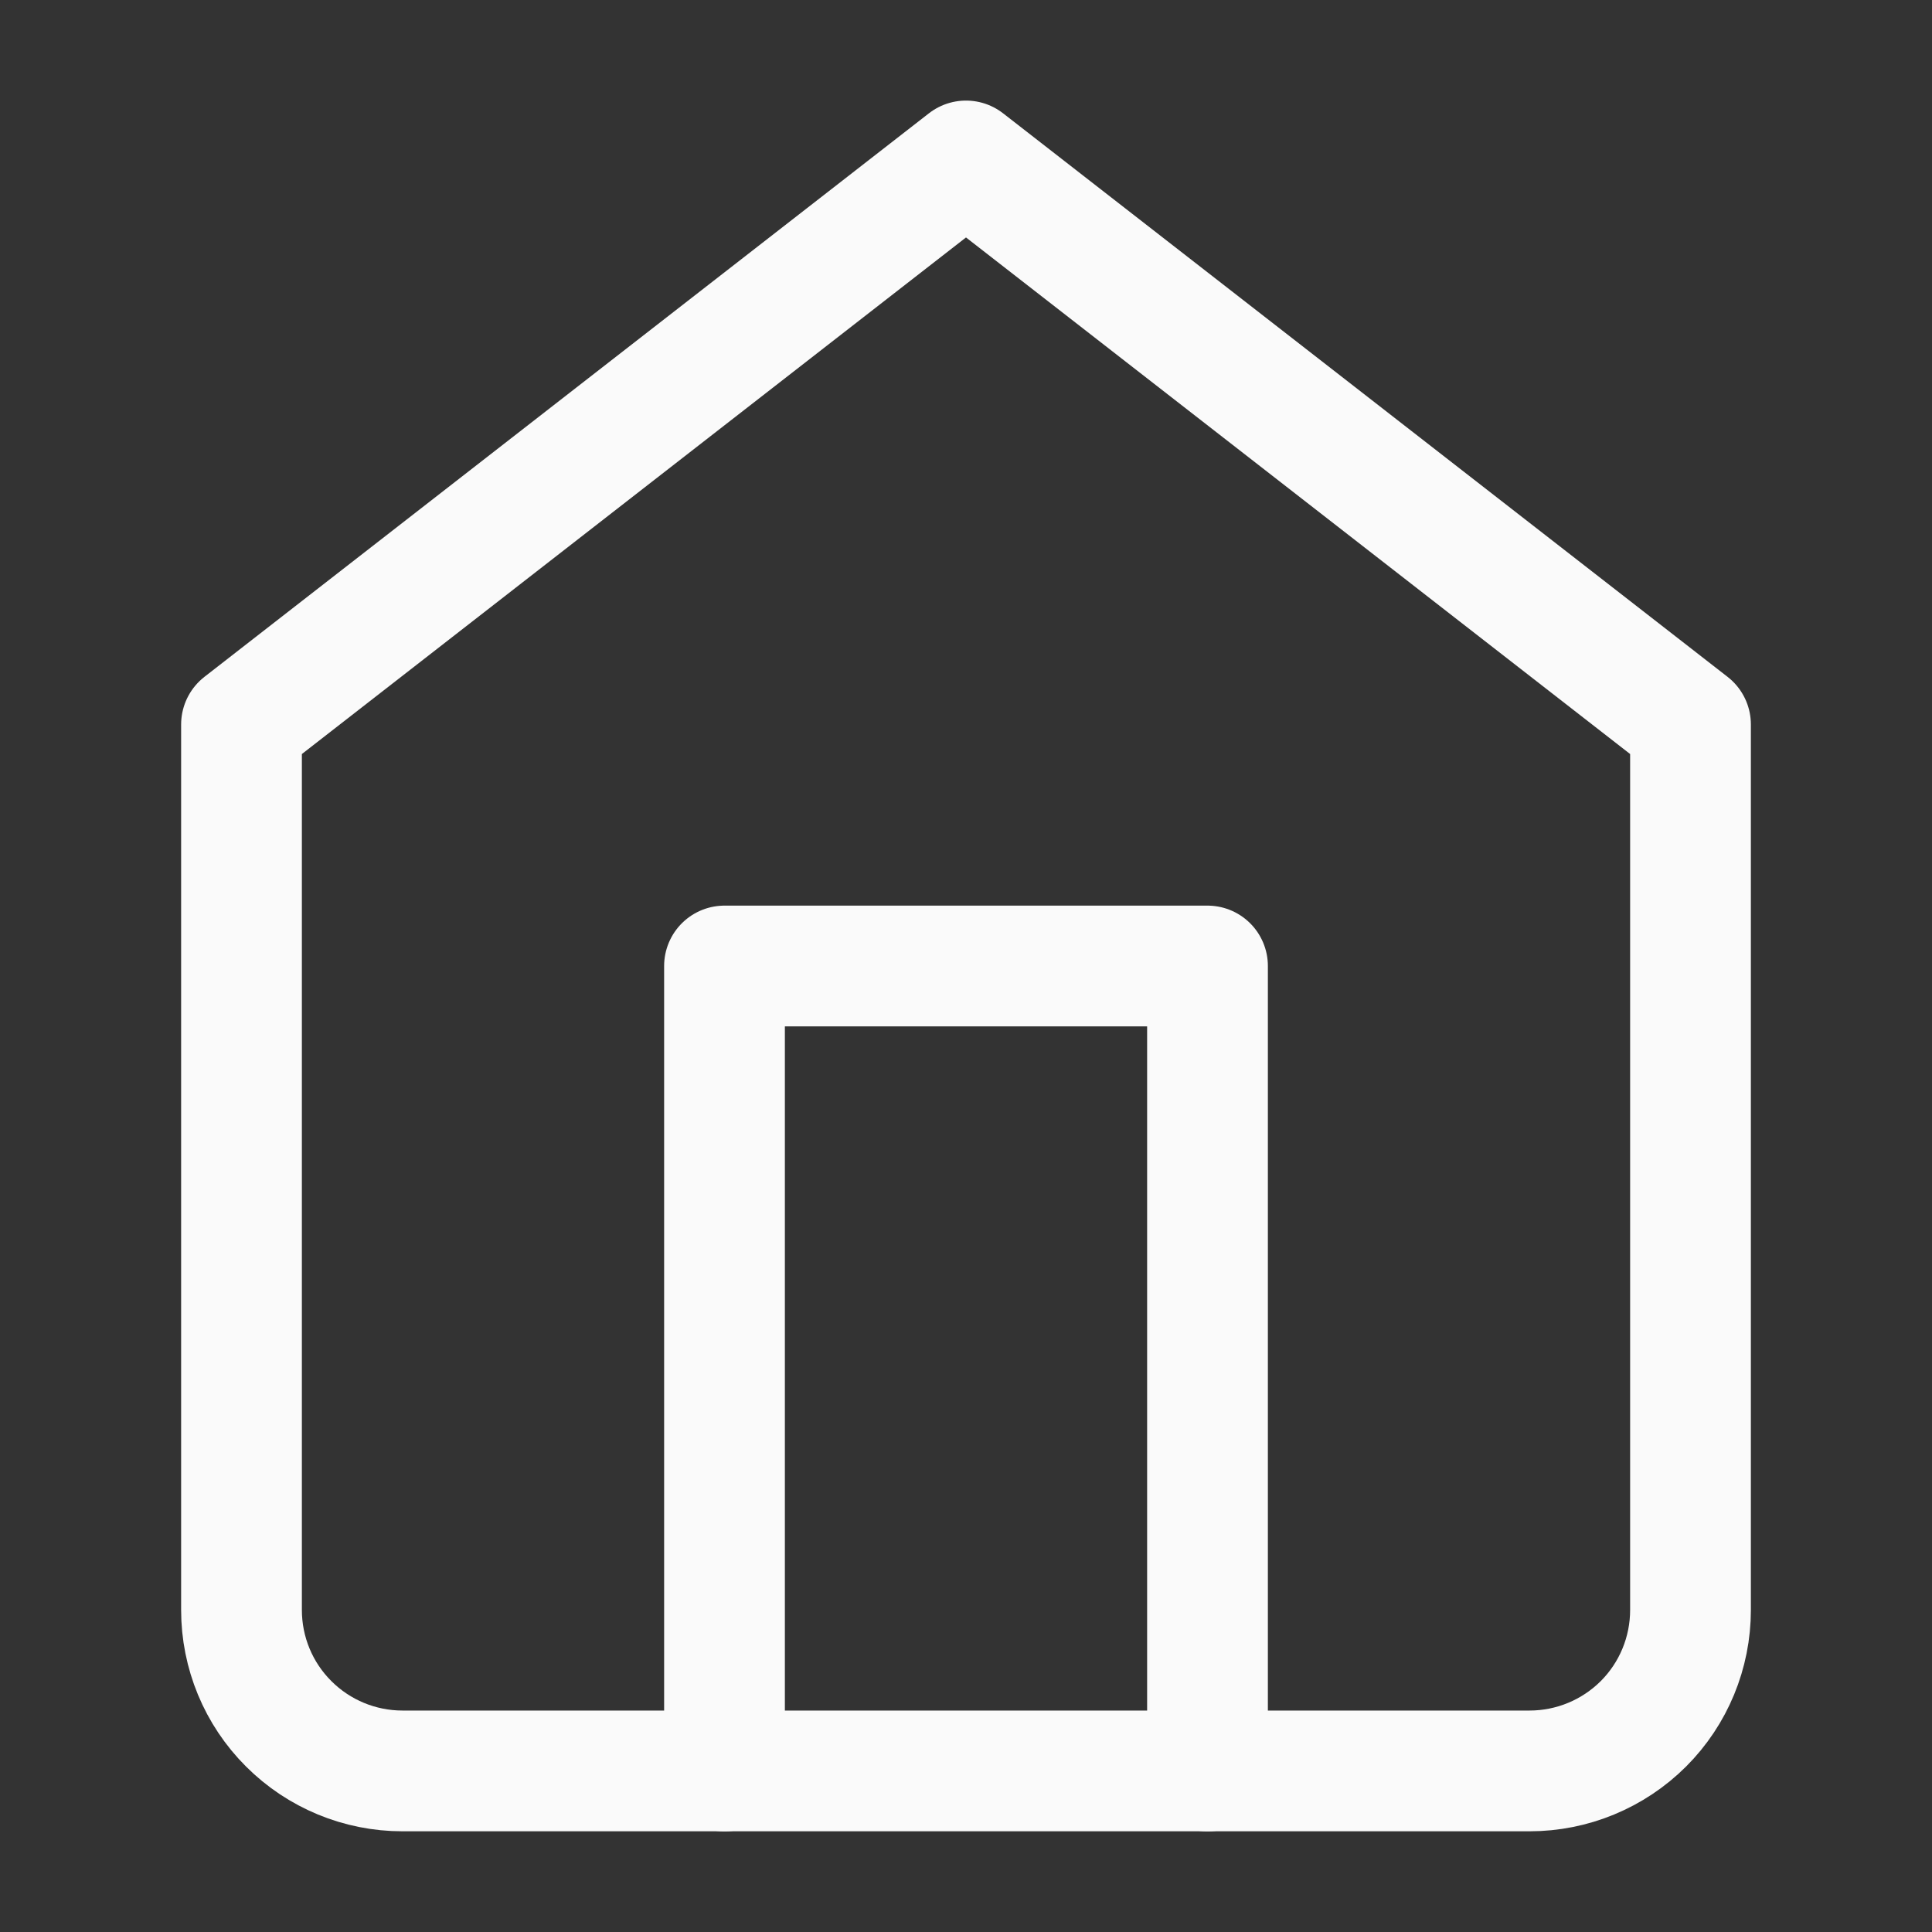 <svg width="16" height="16" viewBox="0 0 16 16" fill="none" xmlns="http://www.w3.org/2000/svg">
<rect x="0" y="0" width="16" height="16" fill="#333333" stroke="none"/>
<path d="M2 6L8 1.333L14 6V13.333C14 13.687 13.86 14.026 13.61 14.276C13.359 14.526 13.02 14.666 12.667 14.666H3.333C2.98 14.666 2.641 14.526 2.391 14.276C2.14 14.026 2 13.687 2 13.333V6Z" stroke="#FAFAFA" stroke-linecap="round" stroke-linejoin="round"/>
<path d="M6 14.667V8H10V14.667" stroke="#FAFAFA" stroke-linecap="round" stroke-linejoin="round"/>
</svg>
